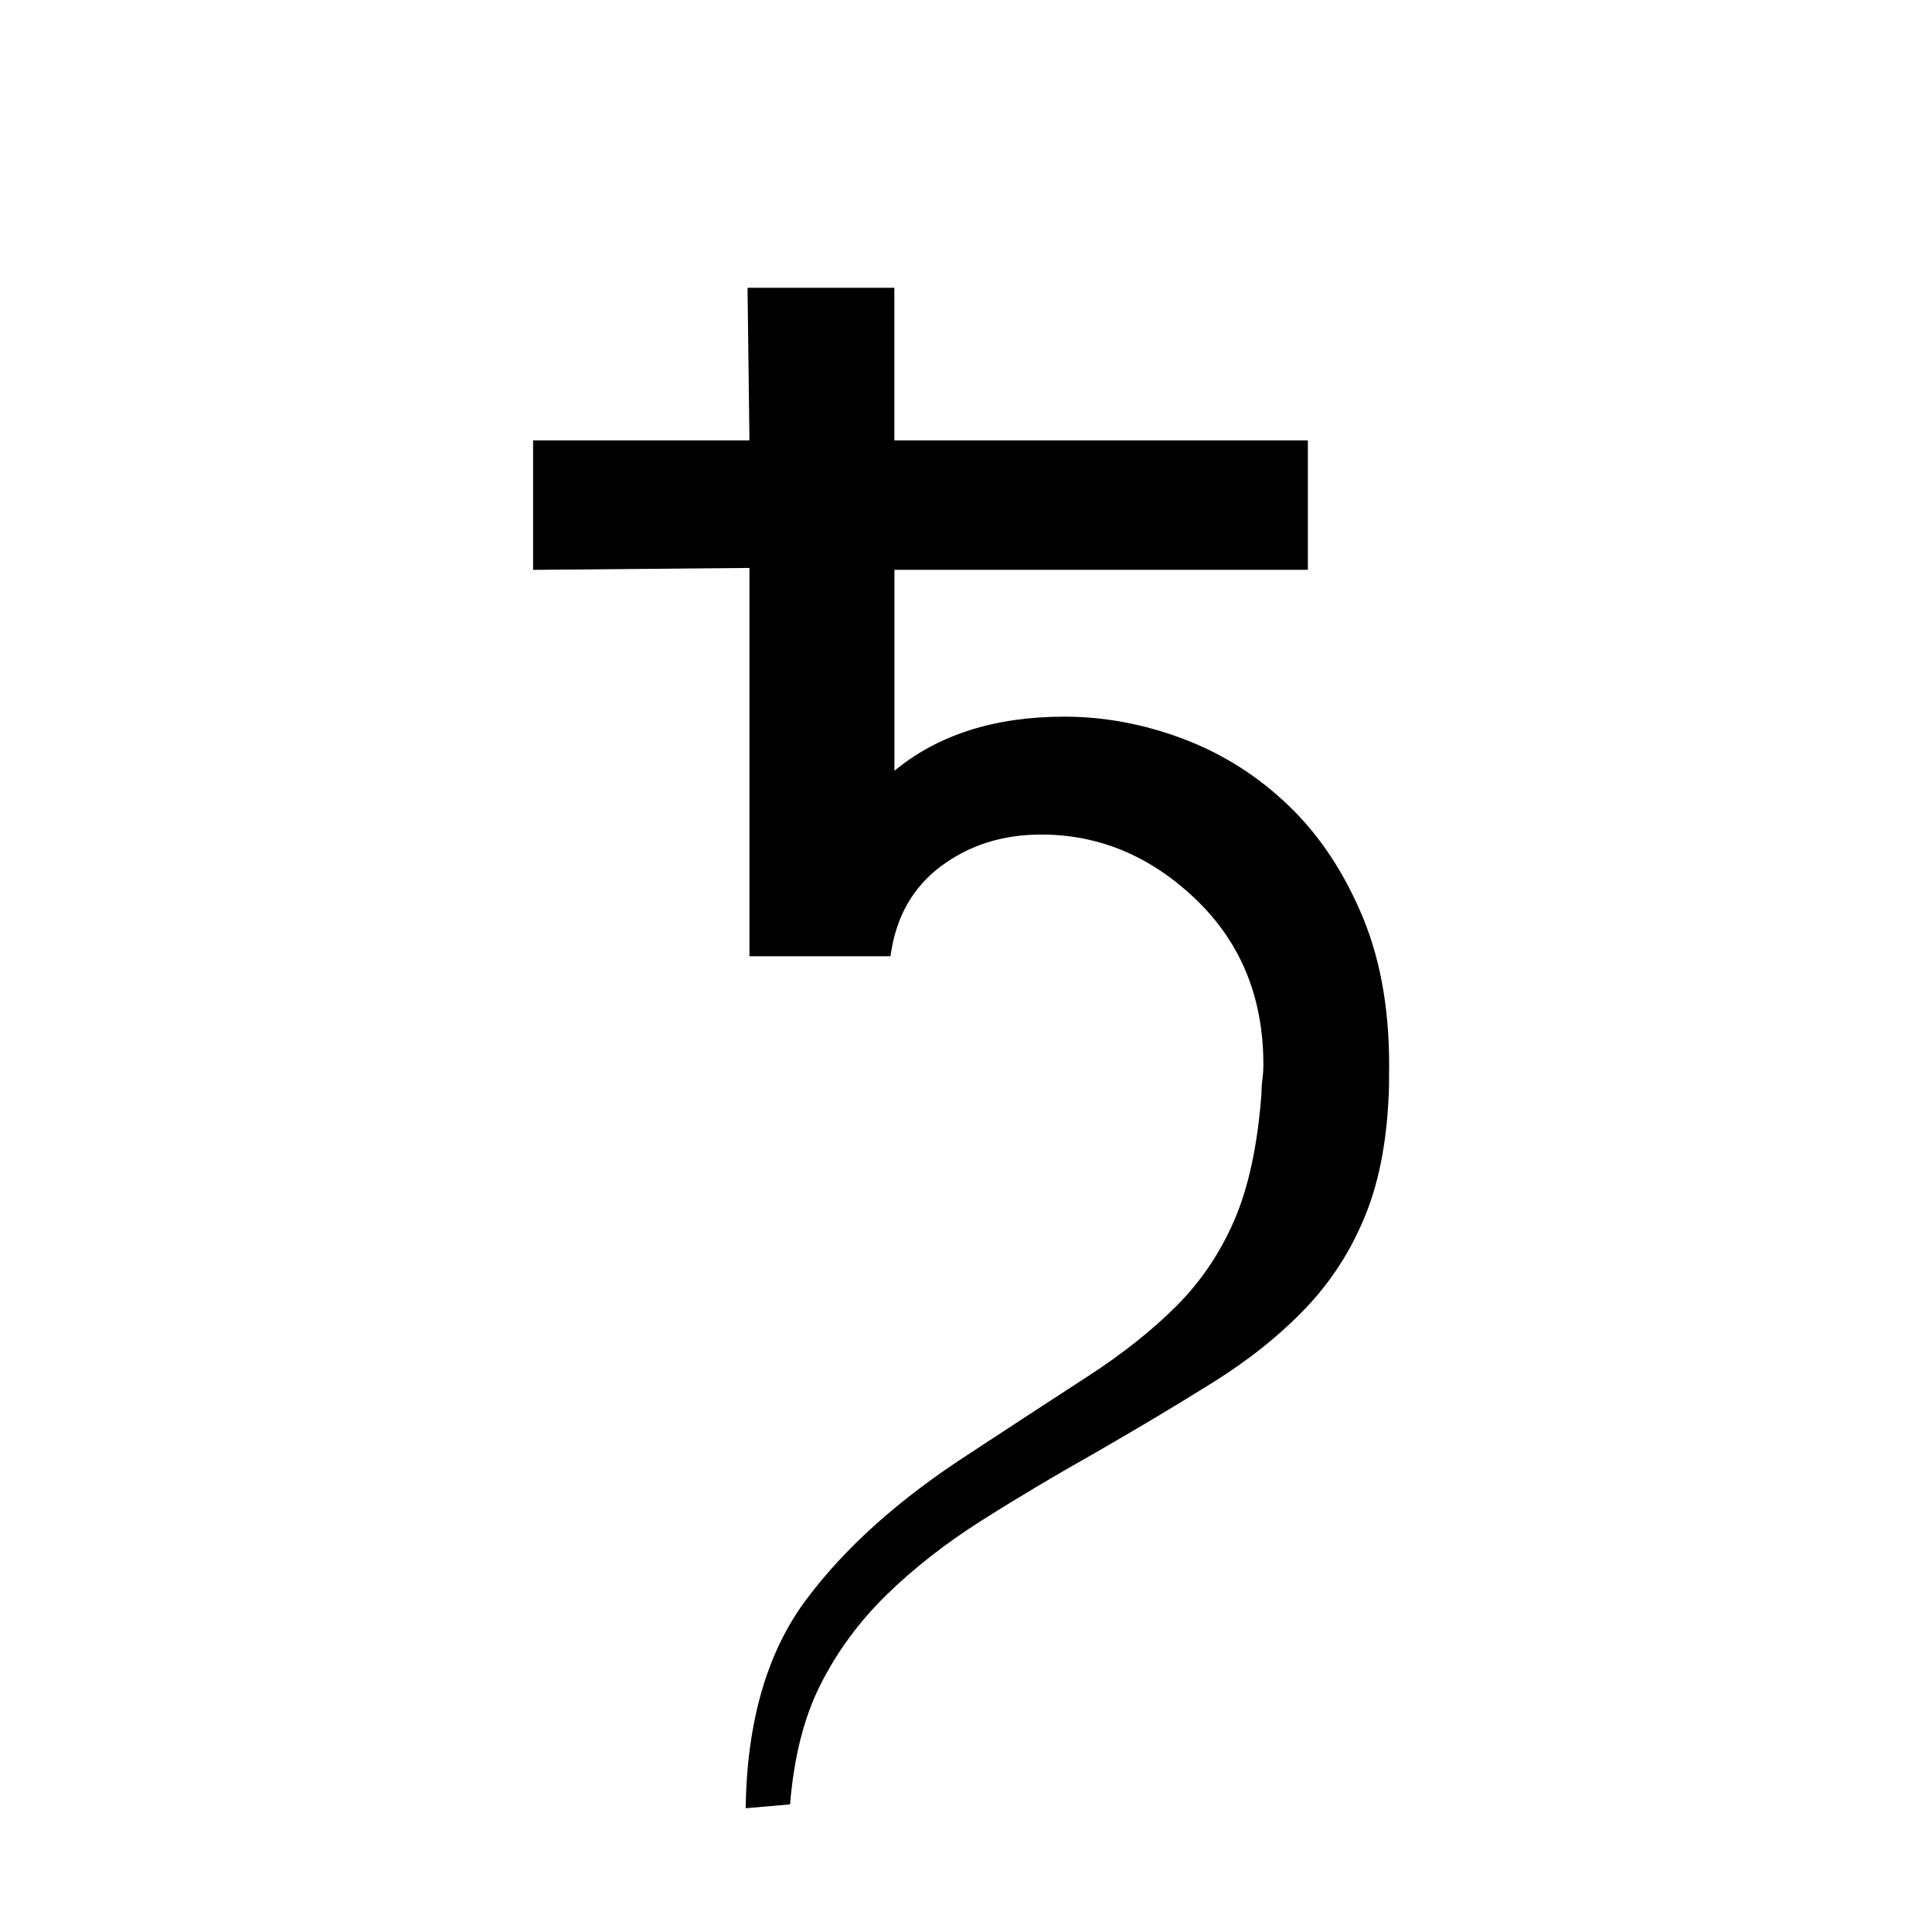 <?xml version="1.0" encoding="utf-8"?>
<!-- Generator: Adobe Illustrator 16.0.0, SVG Export Plug-In . SVG Version: 6.00 Build 0)  -->
<!DOCTYPE svg PUBLIC "-//W3C//DTD SVG 1.1//EN" "http://www.w3.org/Graphics/SVG/1.1/DTD/svg11.dtd">
<svg version="1.1" id="Réteg_1" xmlns="http://www.w3.org/2000/svg" xmlns:xlink="http://www.w3.org/1999/xlink" x="0px" y="0px"
	 width="50px" height="50px" viewBox="0 0 50 50" enable-background="new 0 0 50 50" xml:space="preserve">
<g enable-background="new    ">
	<path d="M33.848,11.396v3.351H23.148v5.2c1.133-0.934,2.6-1.4,4.4-1.4c1.032,0,2.057,0.192,3.074,0.575
		c1.017,0.384,1.926,0.958,2.725,1.725c0.801,0.768,1.441,1.733,1.926,2.9c0.482,1.167,0.707,2.533,0.675,4.1v0.25
		c-0.034,1.3-0.233,2.409-0.601,3.325c-0.367,0.917-0.883,1.725-1.549,2.425c-0.668,0.7-1.468,1.343-2.4,1.925
		c-0.934,0.584-1.95,1.192-3.051,1.825c-1.066,0.601-2.059,1.192-2.975,1.775c-0.917,0.583-1.725,1.217-2.425,1.899
		c-0.7,0.684-1.267,1.45-1.7,2.301c-0.434,0.85-0.7,1.891-0.8,3.125l-1.15,0.1c0.033-2.233,0.55-4.025,1.55-5.375
		s2.4-2.607,4.2-3.775c1.167-0.766,2.2-1.441,3.1-2.024s1.666-1.191,2.3-1.825c0.633-0.633,1.133-1.375,1.5-2.225
		c0.366-0.851,0.601-1.941,0.7-3.275c0-0.133,0.008-0.258,0.025-0.375c0.016-0.116,0.024-0.241,0.024-0.375
		c0-1.732-0.583-3.158-1.75-4.275c-1.167-1.116-2.5-1.675-4-1.675c-1,0-1.867,0.275-2.6,0.825c-0.733,0.55-1.167,1.325-1.3,2.325
		h-3.65v-10.05l-5.6,0.05v-3.351h5.6l-0.05-3.949h3.8v3.949H33.848z"/>
</g>
</svg>
